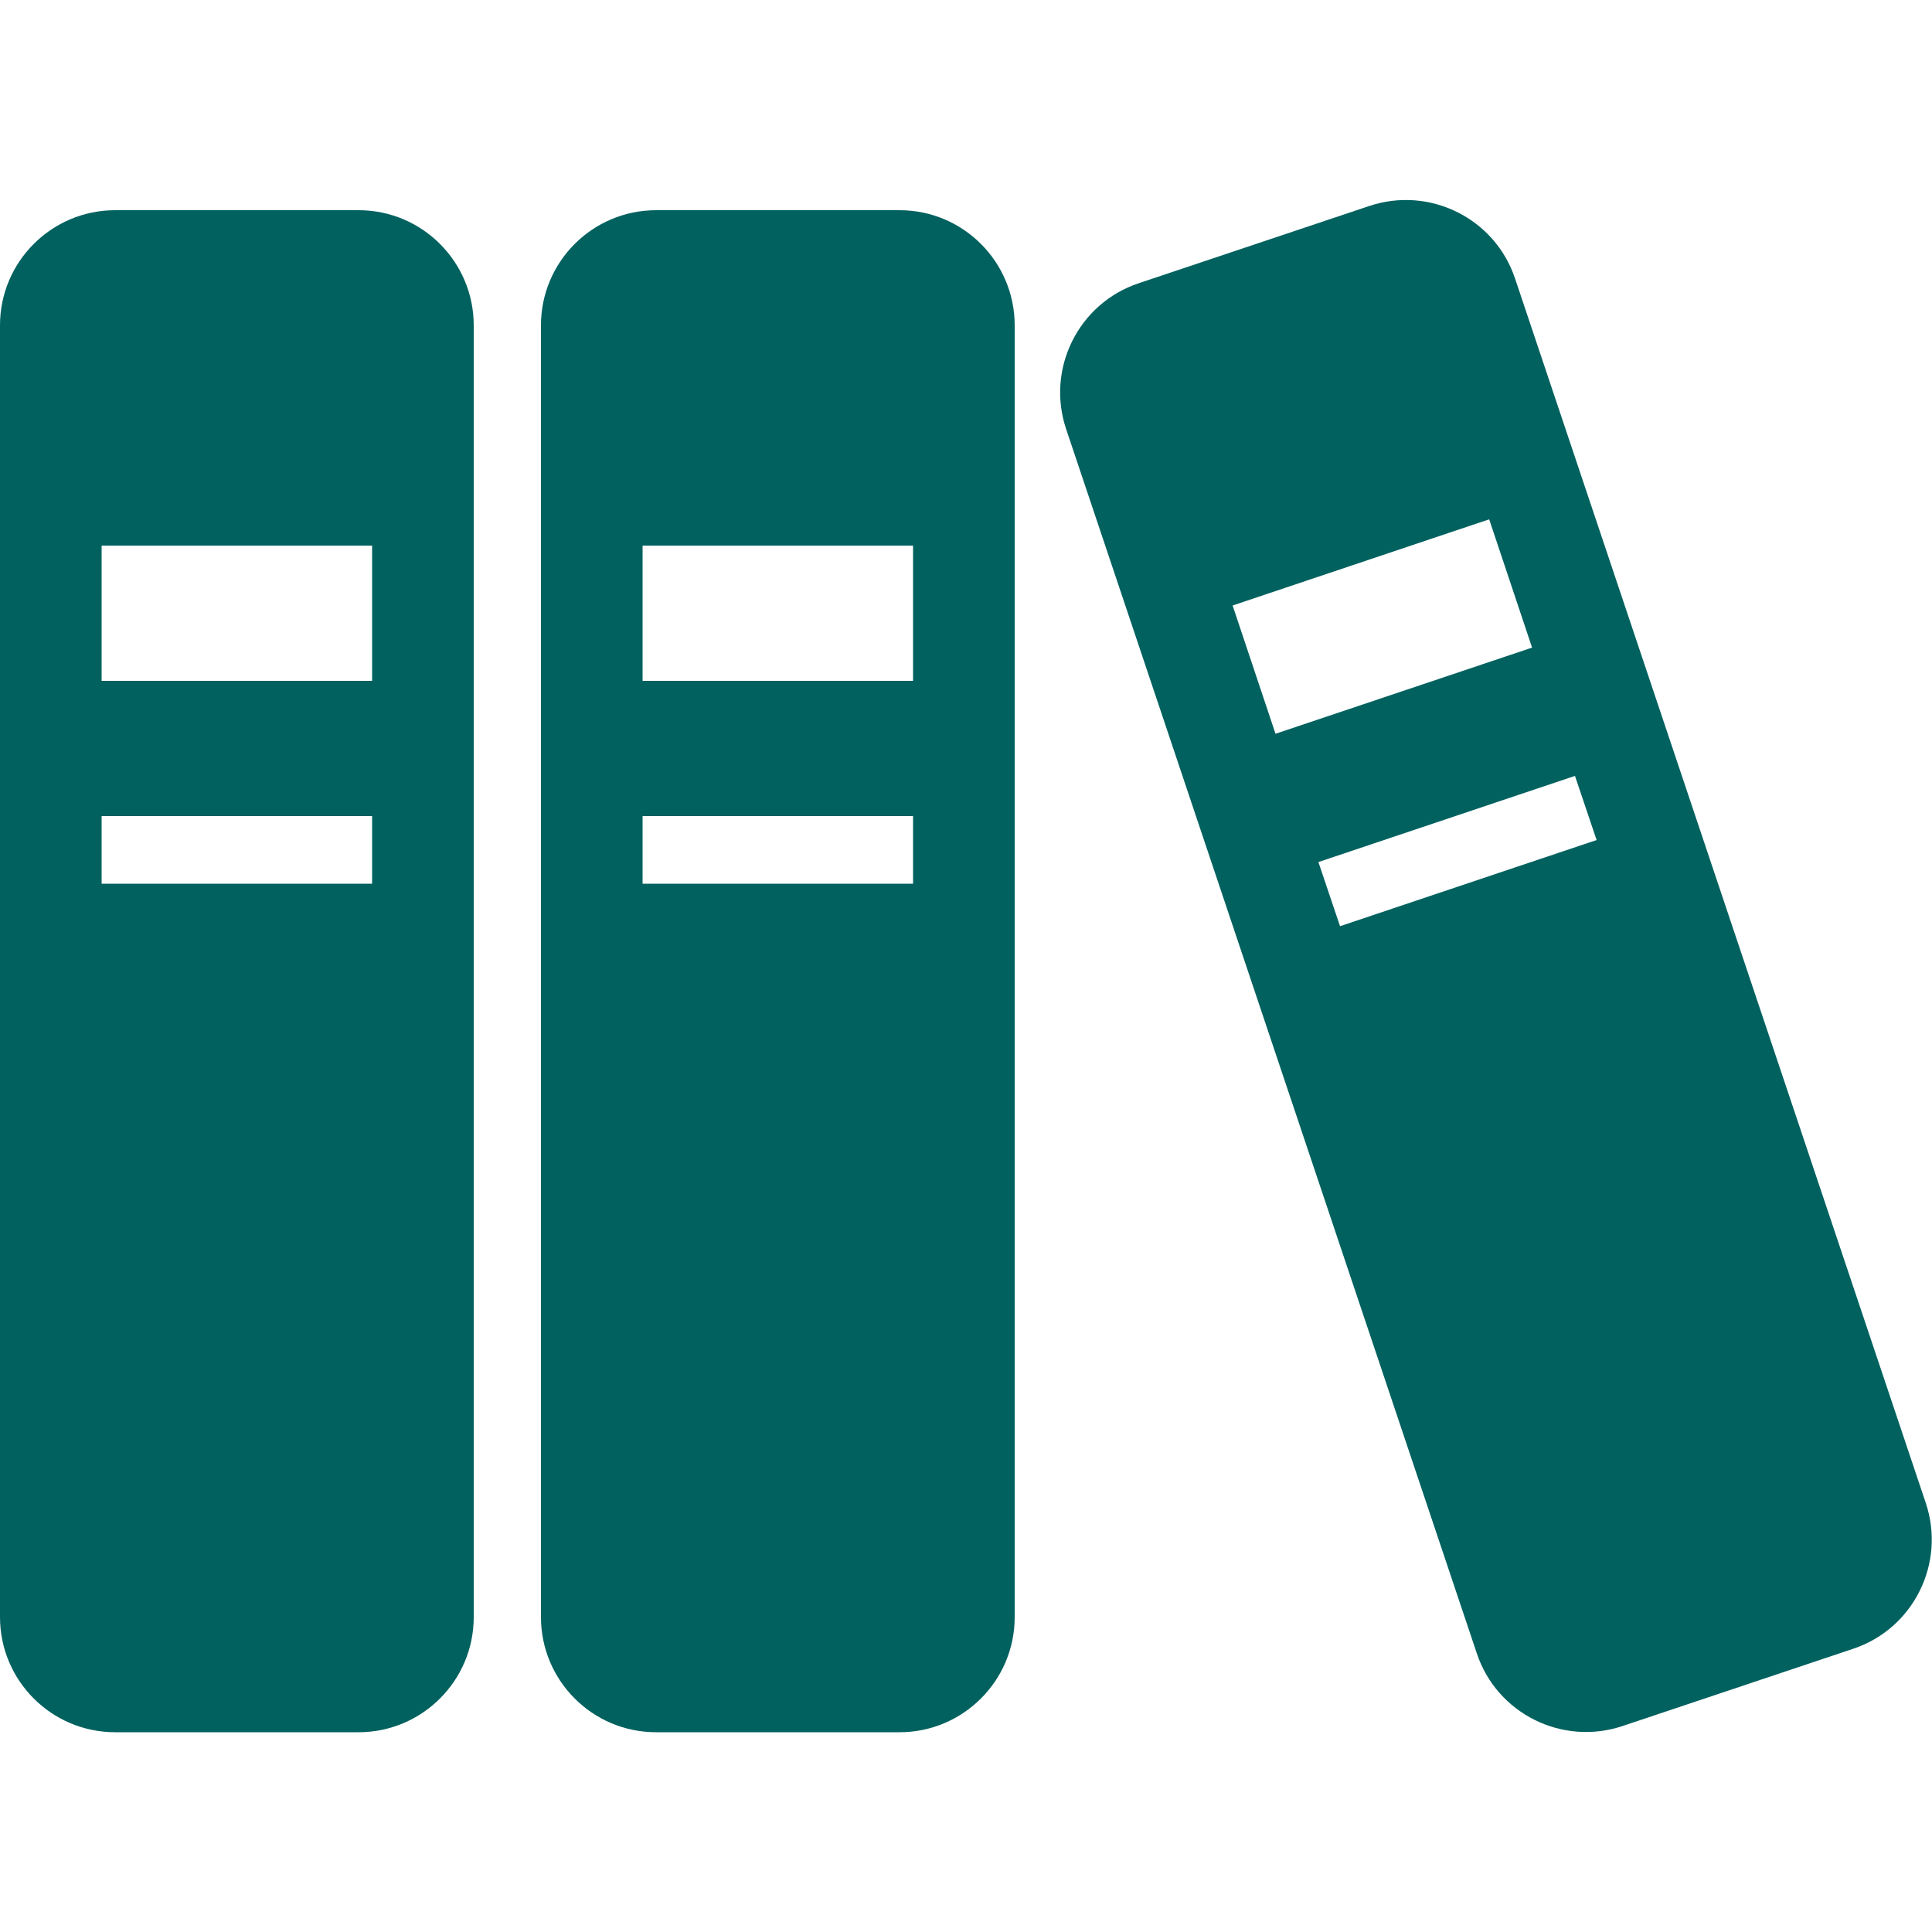 <?xml version="1.0" encoding="UTF-8"?>
<svg id="_レイヤー_4" data-name="レイヤー 4" xmlns="http://www.w3.org/2000/svg" viewBox="0 0 50 50">
  <defs>
    <style>
      .cls-1 {
        fill: #00615f;
      }
    </style>
  </defs>
  <path class="cls-1" d="m9.27,5.44H2.98c-1.64,0-2.98,1.33-2.98,2.98v33.43c0,1.64,1.33,2.98,2.98,2.98h6.3c1.64,0,2.98-1.33,2.98-2.98V8.42c0-1.64-1.33-2.98-2.98-2.98Zm.35,17.43H2.63v-1.75h7v1.75Zm0-5.25H2.63v-3.5h7v3.5Z"/>
  <path class="cls-1" d="m23.28,5.44h-6.3c-1.64,0-2.98,1.33-2.98,2.98v33.43c0,1.64,1.33,2.98,2.98,2.98h6.3c1.64,0,2.98-1.33,2.98-2.98V8.42c0-1.64-1.33-2.98-2.98-2.98Zm.35,17.43h-7v-1.75h7v1.75Zm0-5.25h-7v-3.5h7v3.5Z"/>
  <path class="cls-1" d="m49.84,38.9l-10.63-31.69c-.52-1.56-2.21-2.4-3.77-1.88l-5.97,2c-1.56.52-2.4,2.21-1.88,3.77l10.63,31.69c.52,1.56,2.21,2.4,3.77,1.88l5.97-2c1.56-.52,2.4-2.21,1.88-3.77ZM31.9,15.67l6.64-2.23,1.11,3.32-6.64,2.23-1.11-3.32Zm2.78,8.3l-.56-1.66,6.64-2.23.56,1.66-6.64,2.23Z"/>
</svg>